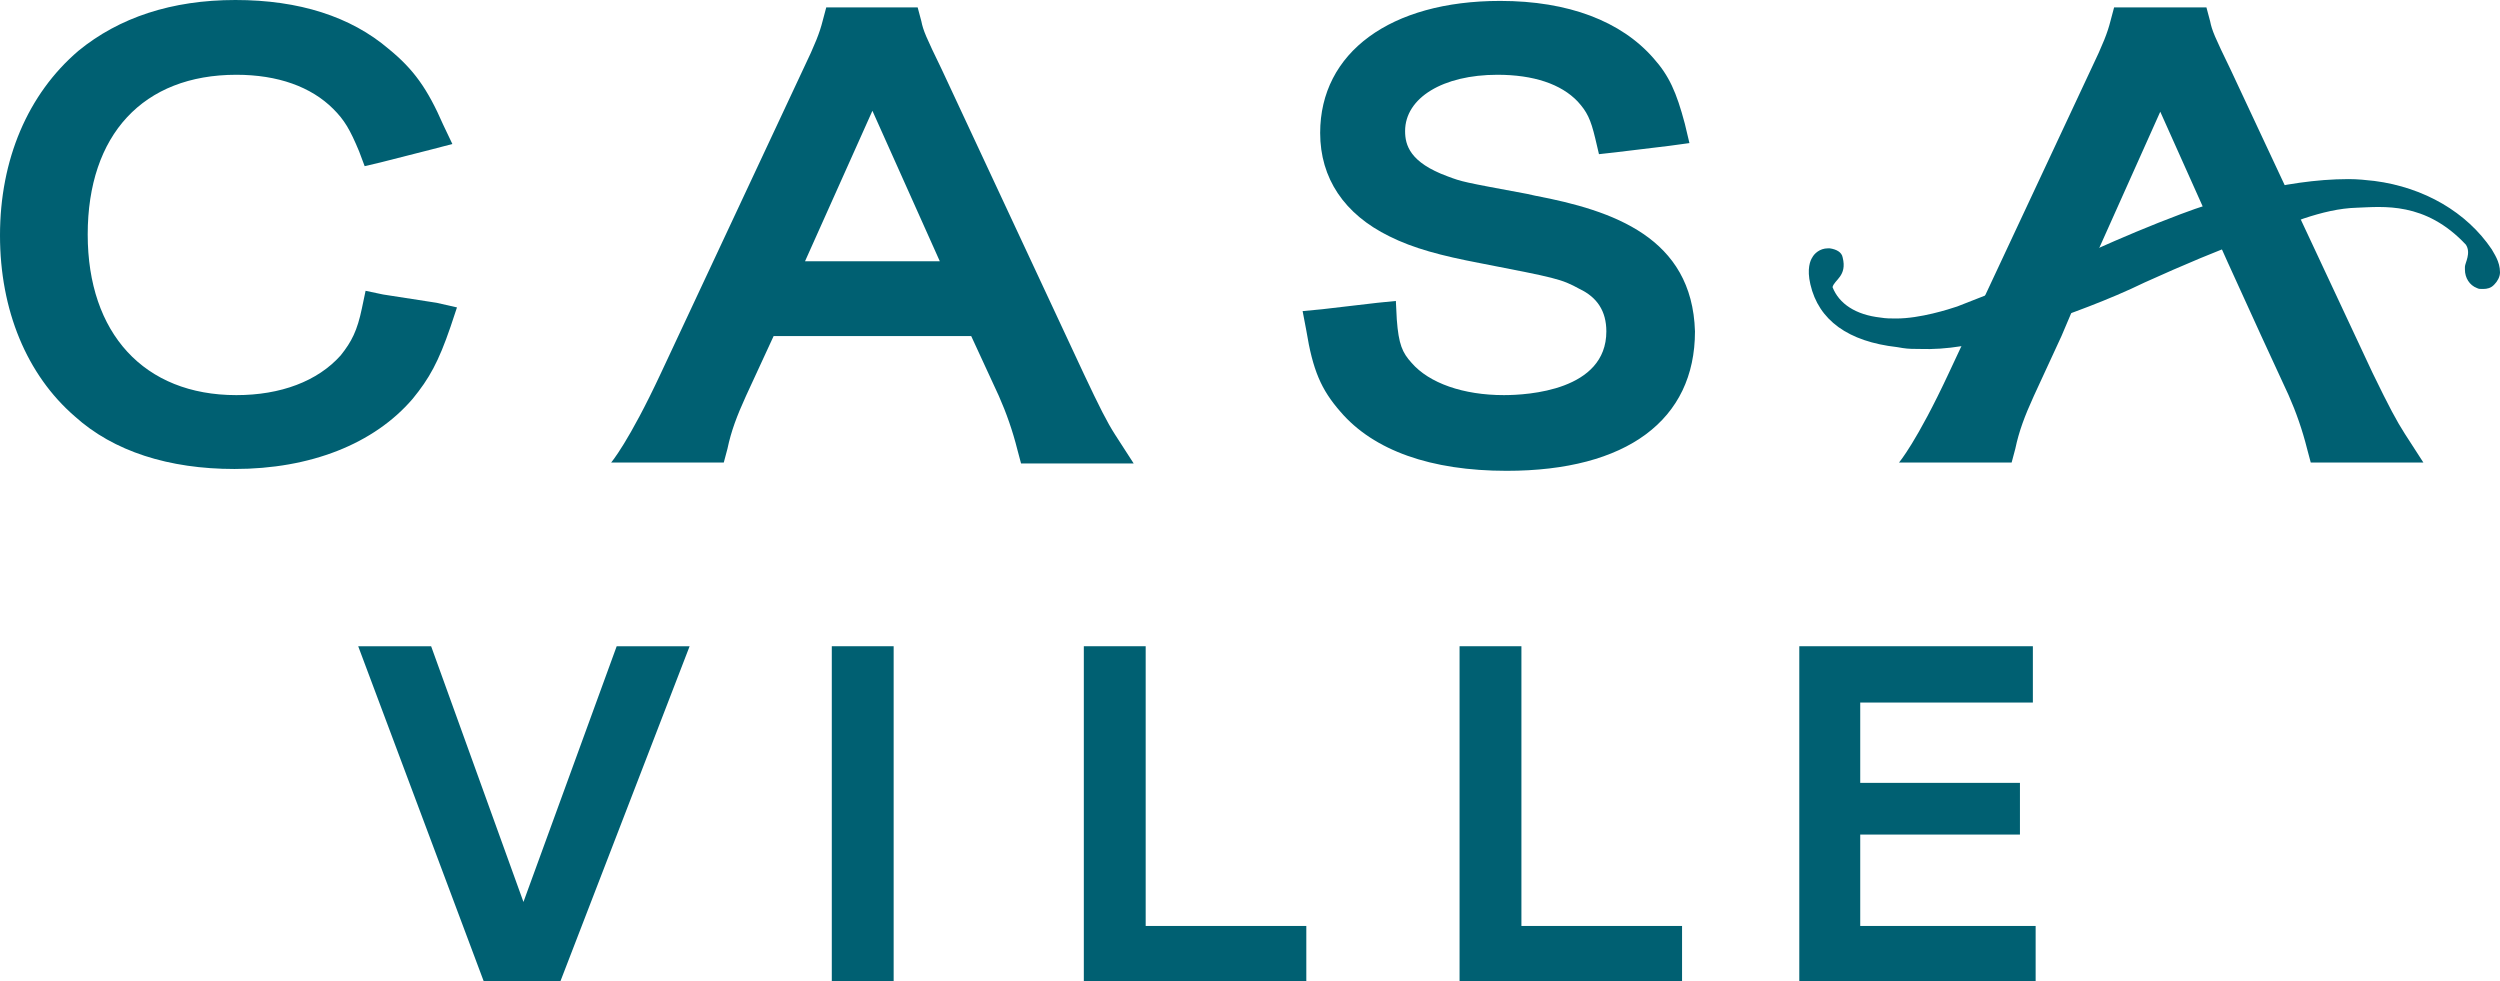 <?xml version="1.0" encoding="utf-8"?>
<!-- Generator: Adobe Illustrator 24.1.2, SVG Export Plug-In . SVG Version: 6.00 Build 0)  -->
<svg version="1.1" id="Layer_1" xmlns="http://www.w3.org/2000/svg" xmlns:xlink="http://www.w3.org/1999/xlink" x="0px" y="0px"
	 viewBox="0 0 270.8 106.3" style="enable-background:new 0 0 270.8 106.3;" xml:space="preserve">
<style type="text/css">
	.st0{display:none;}
	.st1{display:inline;fill-rule:evenodd;clip-rule:evenodd;fill:#006072;}
	.st2{fill-rule:evenodd;clip-rule:evenodd;fill:#006072;}
</style>
<g id="Layer_1_1_" class="st0">
	<path class="st1" d="M67.2,24.2v-7.8v-0.7l-0.7-0.2c-0.6-0.2-1.3-0.4-2.1-0.5s-1.6-0.2-2.5-0.2c-2.8,0-5.5,0.5-8,1.5
		c-1.7,0.7-3.3,1.7-4.8,3V9.4c0-1.5,0.3-2.9,1-4.2s1.6-2.5,2.7-3.4c1.1-1,2.5-1.8,4-2.3c1.5-0.6,3.2-0.9,5-0.9s3.5,0.3,5,0.9
		c1.5,0.6,2.9,1.4,4,2.3c1.1,1,2.1,2.2,2.7,3.5c0.7,1.3,1,2.7,1,4.2v31.9h8.4V9.5c0-2.5-0.6-4.9-1.7-7.1c-1.1-2.2-2.6-4.1-4.5-5.8
		C74.8-5,72.6-6.3,70-7.3c-2.6-1-5.3-1.4-8.2-1.4c-2.9,0-5.6,0.5-8.2,1.4c-2.6,1-4.8,2.3-6.7,3.9c-1.9,1.6-3.5,3.6-4.5,5.8
		c-1.1,2.2-1.7,4.6-1.7,7.1v31.9h8.4v-8.3c0-1.5,0.4-2.9,1-4.2c0.7-1.3,1.6-2.5,2.7-3.4c1.1-1,2.5-1.8,4-2.3c1.5-0.6,3.2-0.9,5-0.9
		c0.7,0,1.3,0,1.9,0.1c0.5,0,1,0.1,1.4,0.3C65.1,22.6,66.7,23.1,67.2,24.2z"/>
	<path class="st1" d="M118.8,41.4V8.7c0-1.4-0.3-2.7-0.9-3.9c-0.6-1.2-1.3-2.3-2.3-3.2s-2.1-1.6-3.5-2.1c-1.3-0.5-2.8-0.8-4.3-0.8
		c-1.7,0-3.3,0.2-4.6,0.9c-3,1.5-4.5,3.6-4.5,3.6l-5-4.7L93-2.1l0.6-0.7c1.8-1.8,3.9-3.2,6.3-4.3c2.4-1,5.1-1.6,7.9-1.6
		c2.6,0,5.1,0.5,7.4,1.4c2.3,0.9,4.3,2.2,6,3.7c1.7,1.6,3.1,3.4,4,5.5c1,2.1,1.5,4.4,1.5,6.8v32.7L118.8,41.4L118.8,41.4z"/>
	<path class="st1" d="M221.2,41.4V8.7c0-1.4-0.3-2.7-0.9-3.9S219,2.5,218,1.6s-2.1-1.6-3.5-2.1c-1.3-0.5-2.8-0.8-4.3-0.8
		c-1.7,0-3.3,0.2-4.6,0.9c-3,1.5-4.5,3.6-4.5,3.6l-5-4.7l-0.7-0.6l0.6-0.7c1.8-1.8,3.9-3.2,6.3-4.3c2.4-1,5.1-1.6,7.9-1.6
		c2.6,0,5.1,0.5,7.4,1.4s4.3,2.2,6,3.7c1.7,1.6,3.1,3.4,4.1,5.5s1.5,4.4,1.5,6.8v32.7L221.2,41.4L221.2,41.4z"/>
	<path class="st1" d="M164.6,41.4c-2.6,0-5.1-0.5-7.4-1.4s-4.3-2.1-6-3.7c-1.7-1.6-3.1-3.4-4.1-5.5s-1.5-4.4-1.5-6.8
		c0-2.4,0.5-4.4,1.4-6.1c0.9-1.6,2.1-3,3.5-4.2s2.9-2.2,4.5-3.2c1.5-0.9,2.9-1.9,4.3-2.9c1.3-0.9,2.3-2,3.1-3.2
		c0.8-1.1,1.2-2.5,1.2-4.1c0-0.5-0.2-0.9-0.6-1.3c-0.4-0.4-0.9-0.5-1.5-0.5S160.4-1.3,160-1c-0.4,0.4-0.6,0.8-0.6,1.3v2.6h-7.9V0.1
		c0-0.5-0.2-0.8-0.6-1.1c-0.4-0.3-0.9-0.5-1.5-0.5c-1,0-1.8,0.2-2.5,0.5c-0.8,0.4-2.6,1.4-2.6,1.4l-1.8,1.1v-7.2v-0.4l0.3-0.3
		c0.9-0.8,1.9-1.4,3-1.8c1.1-0.4,2.3-0.6,3.6-0.6c1.3,0,2.6,0.3,3.8,0.9c0.8,0.4,1.6,0.9,2.2,1.4c0.6-0.5,1.4-1,2.2-1.4
		c1.2-0.6,2.5-0.9,3.8-0.9c1.4,0,2.7,0.2,3.9,0.7c1.2,0.5,2.2,1.1,3.1,1.9c0.9,0.8,1.6,1.8,2.1,2.9c0.5,1.1,0.8,2.3,0.8,3.6
		c0,2.3-0.5,4.3-1.4,5.9c-0.9,1.6-2.1,3-3.5,4.3c-1.4,1.2-2.9,2.4-4.5,3.4c-1.5,1-3,2-4.3,3c-1.3,1-2.3,2.1-3.1,3.2
		c-0.8,1.1-1.1,2.3-1.1,3.8c0,1.4,0.3,2.7,0.9,3.9c0.6,1.2,1.4,2.3,2.3,3.2c1,0.9,2.2,1.6,3.5,2.1c1.3,0.5,2.8,0.8,4.3,0.8
		c1.6,0,3-0.3,4.3-0.8c1.3-0.5,2.5-1.2,3.5-2.1c1-0.9,1.8-2,2.3-3.2c0.6-1.2,0.8-2.5,0.8-3.9c0-1.1-0.1-2.1-0.3-2.9
		c-0.2-0.9-0.5-1.7-1-2.4c-0.4-0.8-1-1.5-1.7-2.3c-0.7-0.8-1.6-1.7-2.7-2.7l-0.3-0.3v-0.4V8.6V8.3l0.2-0.2c0,0,3.2-2.8,3.9-3.5
		c0.6-0.7,1.1-1.4,1.3-2.2c0.3-0.8,0.5-1.7,0.5-2.6c0.1-1,0.1-2.1,0.1-3.3c0-0.2,0-0.5-0.1-0.9c0-0.4-0.1-0.7-0.2-1.1
		c-0.1-0.4-0.2-0.8-0.3-1.2s-0.2-0.7-0.3-0.9l-0.5-1.5l8-1c0,0,0.7,1.8,0.9,3.4c0.2,1,0.2,2.1,0.3,3.2c0.1,1.7,0,2.8-0.1,4.1
		c-0.1,1.4-0.3,2.7-0.7,3.9s-1.1,2.5-1.9,3.6c-0.7,0.9-1.6,1.8-2.7,2.6c0.8,0.7,1.5,1.5,2,2.3c0.8,1,1.5,2.1,2,3.3
		c0.5,1.1,0.9,2.4,1.1,3.6c0.2,1.2,0.3,2.6,0.3,4.1c0,2.4-0.5,4.7-1.5,6.8s-2.4,4-4.1,5.5c-1.7,1.6-3.7,2.8-6,3.7
		C169.7,40.9,167.2,41.4,164.6,41.4z"/>
	<rect x="171.6" y="-30.5" class="st1" width="7.9" height="12.5"/>
	<path class="st1" d="M124.4,135.9c0.7-0.2,1.3-0.4,2-0.6c3-1,6.1-2,9.1-3.3c3.1-1.3,6-2.4,8.8-3.3c2.6-0.9,5.5-2.1,8.4-2.2
		c2.1-0.1,5.5-0.5,8.9,2.8c0.5,0.6-0.1,1.4-0.1,1.6c0,0.1,0,0.1,0,0.2c0,0.6,0.4,1.2,1,1.4c0.1,0,0.3,0.1,0.4,0.1h0.1l0,0
		c0.3,0,0.6-0.1,0.8-0.3l0.1-0.1l0,0c0.3-0.2,0.5-0.5,0.5-0.9c0-0.8-0.5-1.5-0.7-1.7c-2-2.8-5.5-4.6-9.6-5.1
		c-0.7-0.1-1.3-0.1-2.1-0.1c-5.3,0-10.9,1.6-13.7,2.6c-2.4,0.8-4.9,1.8-7,2.7c-3.5,1.4-6.1,2.4-11.1,4.2c-0.7,0.2-3,0.9-4.9,0.9
		c-0.4,0-0.9,0-1.3-0.1c-2-0.2-3.4-1.1-3.9-2.3c0.2-0.5,1.2-0.8,0.8-2.2c-0.1-0.4-0.5-0.6-1-0.7h-0.2l0,0c-0.7,0-1.2,0.4-1.3,0.7
		c-0.2,0.2-0.5,0.9-0.1,2c0.7,2.7,3.1,4.2,7.1,4.7h0.4c0.5,0,0.9,0.1,1.4,0.1C119.4,137,121.7,136.6,124.4,135.9z"/>
	<path class="st1" d="M186.4,58.4l-0.2-0.4l-0.4,0.2l-12.2,5.5c-0.9,0.4-1.7,1-2.2,1.8c-0.6,0.8-0.9,1.7-0.9,2.7
		c0,1.3,0.4,2.4,1.3,3.4s2.1,1.5,3.7,1.5c1.3,0,2.4-0.3,3.2-0.9c0.8-0.6,1.3-1.4,1.6-2.2c0.3-0.8,0.3-1.7,0.1-2.7
		c-0.1-0.7-0.4-1.3-0.8-1.9l7.9-3.5l0.5-0.2l-0.2-0.5L186.4,58.4L186.4,58.4z M177,69.7L177,69.7c-0.4,0.4-0.9,0.6-1.5,0.6
		s-1.1-0.2-1.6-0.6c-0.4-0.4-0.7-0.9-0.7-1.5s0.2-1.1,0.7-1.5c0.4-0.4,1-0.6,1.6-0.6s1.1,0.2,1.5,0.6c0.4,0.4,0.6,0.9,0.6,1.5
		C177.6,68.8,177.4,69.3,177,69.7z"/>
	<path class="st1" d="M180.3,79.1c-1.2-1.1-2.6-1.9-4.2-2.5s-3.3-0.9-5.1-0.9c-2.1,0-4,0.4-5.6,1c-1.6,0.7-3,1.6-4.2,2.8
		c-1.1,1.2-2,2.6-2.6,4.2c-0.6,1.6-0.9,3.4-0.9,5.3v0.6h5.2V89c0-2.5,0.7-4.6,2.1-6.1s3.4-2.2,6.1-2.2c2.2,0,4.1,0.7,5.6,2
		s2.3,2.9,2.3,4.8v0.8c-0.6-0.4-1.3-0.8-2.2-1.1c-1.4-0.6-3.2-0.8-5.5-0.8c-3,0-5.6,0.9-7.6,2.8c-2,1.9-3,4.2-3,6.9v6.1
		c0,1.5,0.5,2.8,1.5,3.9c1,1.1,2.5,1.7,4.3,1.7c1.9,0,3.4-0.6,4.4-1.8c1-1.1,1.5-2.4,1.5-3.8c0-1.4-0.5-2.7-1.5-3.8
		c-1-1.2-2.5-1.8-4.4-1.8c-0.2,0-0.4,0-0.6,0v-0.9c0-0.4,0.1-0.9,0.4-1.4s0.6-1,1.1-1.4c0.4-0.4,1-0.8,1.7-1.1
		c0.7-0.3,1.4-0.4,2.2-0.4c2.7,0,4.7,0.6,5.9,1.7c1.2,1.1,1.8,3,1.8,5.7v8.8h5.2V87.7c0-1.6-0.3-3.2-1-4.7
		C182.5,81.4,181.5,80.2,180.3,79.1L180.3,79.1z M166.4,99.7L166.4,99.7c0.9,0,1.5,0.3,1.9,0.8s0.6,1.1,0.6,1.7
		c0,0.6-0.2,1.2-0.6,1.7c-0.4,0.5-1.1,0.8-1.9,0.8c-0.9,0-1.5-0.3-1.9-0.8s-0.6-1.1-0.6-1.7c0-0.6,0.2-1.1,0.6-1.7
		C164.9,100,165.5,99.7,166.4,99.7z"/>
	<path class="st1" d="M125,89c0-2.5,0.7-4.6,2.1-6.1c1.4-1.5,3.4-2.2,6.1-2.2c2.2,0,4.1,0.7,5.6,2s2.3,2.9,2.3,4.8v0.8
		c-0.6-0.4-1.3-0.8-2.2-1.1c-1.4-0.6-3.2-0.8-5.5-0.8c-3,0-5.6,0.9-7.6,2.8c-2,1.9-3,4.2-3,6.9v6.1c0,1.5,0.5,2.8,1.5,3.9
		c1,1.1,2.5,1.7,4.3,1.7c1.9,0,3.4-0.6,4.4-1.8c1-1.1,1.5-2.4,1.5-3.8c0-1.4-0.5-2.7-1.5-3.8c-1-1.2-2.5-1.8-4.4-1.8
		c-0.2,0-0.4,0-0.6,0v-0.9c0-0.4,0.1-0.9,0.4-1.4s0.6-1,1.1-1.4c0.4-0.4,1-0.8,1.7-1.1c0.7-0.3,1.4-0.4,2.2-0.4
		c2.7,0,4.7,0.6,5.9,1.7c1.2,1.1,1.8,3,1.8,5.7v8.8h5.2V87.7c0-1.6-0.3-3.2-1-4.7c-0.7-1.4-1.6-2.7-2.8-3.8
		c-1.2-1.1-2.6-1.9-4.2-2.5c-1.6-0.6-3.3-0.9-5.1-0.9c-2.1,0-4,0.4-5.6,1c-1.6,0.7-3,1.6-4.2,2.8c-1.1,1.2-2,2.6-2.6,4.2
		c-0.6,1.6-0.9,3.4-0.9,5.3v0.6h5.2L125,89L125,89z M128.5,99.7L128.5,99.7c0.9,0,1.5,0.3,1.9,0.8s0.6,1.1,0.6,1.7
		c0,0.6-0.2,1.2-0.6,1.7c-0.4,0.5-1.1,0.8-1.9,0.8c-0.9,0-1.5-0.3-1.9-0.8s-0.6-1.1-0.6-1.7c0-0.6,0.2-1.1,0.6-1.7
		C127,100,127.6,99.7,128.5,99.7z"/>
	<path class="st1" d="M86.4,69.9c2,0.1,4.1,0.2,6.2,0.5c1.3,0.2,2.4,0.4,3.2,0.5c0.8,0.2,1.7,0.4,2.6,0.7c0.9,0.3,1.9,0.6,3.1,1
		c1.2,0.4,2.7,0.9,4.6,1.5l0.9,0.3l-0.1-0.9c-0.6-4.1-2.1-7.4-4.4-9.8c-2.3-2.4-5.5-3.7-9.3-3.8h-0.3c-3.3,0-6.1,0.9-8.3,2.7
		s-3.8,4.1-4.9,6.7l-0.3,0.9l1-0.1c1.6-0.2,3.2-0.3,4.9-0.3C85.6,69.9,86,69.9,86.4,69.9L86.4,69.9z M88.5,64.1L88.5,64.1
		c1.5-0.6,3-0.8,4.6-0.6c2.7,0.3,4.7,1,6.2,2c1.4,1,2.6,2.3,3.5,4.1c-1-0.4-2.4-0.9-4.2-1.4s-3.6-0.9-5.3-1.1
		c-2.2-0.3-4-0.5-5.4-0.6c-1.4,0-2.4-0.1-3-0.1C85.8,65.4,87,64.6,88.5,64.1z"/>
	<path class="st1" d="M90,86.9c0-1.8,0.5-3.3,1.4-4.5s2.4-1.7,4.4-1.7c1.8,0,3.3,0.5,4.3,1.5c1.1,1,1.6,2.3,1.6,3.9v10.5
		c-0.3,0-0.5,0-0.7,0c-1.9,0-3.4,0.6-4.4,1.8s-1.5,2.4-1.5,3.8c0,1.4,0.5,2.7,1.5,3.8c1,1.2,2.5,1.8,4.4,1.8c1.8,0,3.2-0.6,4.3-1.7
		c1-1.1,1.5-2.4,1.5-4v-16c0-2.8-1-5.3-2.9-7.4c-1.9-2.1-4.7-3.2-8.1-3.2c-3.4,0-6.1,1.1-8.2,3.2c-2,2.2-3.1,4.9-3.1,8.1v0.6h5.3
		v-0.5H90z M103.6,102.2L103.6,102.2c0,0.6-0.2,1.2-0.6,1.7c-0.4,0.5-1.1,0.8-1.9,0.8c-0.9,0-1.5-0.3-1.9-0.8s-0.6-1.1-0.6-1.7
		c0-0.6,0.2-1.1,0.6-1.7c0.4-0.5,1.1-0.8,1.9-0.8c0.9,0,1.5,0.3,1.9,0.8C103.4,101,103.6,101.6,103.6,102.2z"/>
</g>
<g id="Layer_2_1_">
	<polygon class="st2" points="60.7,106.3 52.4,106.3 38.8,70 46.7,70 56.7,97.7 66.8,70 74.7,70 	"/>
	<path class="st2" d="M96.8,106.3h-6.7V70h6.7V106.3L96.8,106.3z M90.1,106.3h6.7V70h-6.7V106.3L90.1,106.3L90.1,106.3z M90.1,70
		v36.3h6.7V70H90.1L90.1,70z"/>
	<polygon class="st2" points="117.4,106.3 117.4,70 124.1,70 124.1,100.3 141.5,100.3 141.5,106.3 	"/>
	<polygon class="st2" points="158.1,106.3 158.1,70 164.8,70 164.8,100.3 182.2,100.3 182.2,106.3 	"/>
	<polygon class="st2" points="194.9,106.3 194.9,70 220.2,70 220.2,76.1 201.5,76.1 201.5,84.8 218.8,84.8 218.8,90.4 201.5,90.4 
		201.5,100.3 220.5,100.3 220.5,106.3 	"/>
	<path class="st2" d="M41.5,31.9l-1.9-0.4l-0.4,1.9c-0.5,2.4-1.1,3.6-2.3,5.1c-2.5,2.8-6.5,4.3-11.3,4.3c-10,0-16.1-6.7-16.1-17.4
		c0-10.8,6-17.3,16.1-17.3c4.5,0,8.1,1.3,10.5,3.7c1.2,1.2,1.8,2.2,2.8,4.6l0.6,1.6l1.7-0.4l5.5-1.4l2.3-0.6l-1-2.1
		c-1.7-3.9-3.2-6-5.9-8.2C38,1.8,32.4,0,25.5,0s-12.6,1.9-17,5.5C3,10.2,0,17.3,0,25.5c0,8.1,2.9,15.1,8.1,19.6
		c4.2,3.8,10.2,5.7,17.3,5.7c8.2,0,15.1-2.7,19.3-7.6c1.8-2.2,2.8-4,4.1-7.8l0.7-2.1l-2.2-0.5L41.5,31.9z"/>
	<path class="st2" d="M117.4,40.5L102,7.5c-1.7-3.5-2-4.2-2.2-5.2l-0.4-1.5h-1.6H91h-1.5l-0.4,1.5c-0.3,1.2-0.8,2.5-2.1,5.2
		L71.6,40.4c-3.5,7.5-5.4,9.7-5.4,9.7h12.2l0.4-1.5c0.4-1.9,1-3.5,2-5.7l3-6.5h21.4l3,6.5c0.8,1.8,1.5,3.8,2,5.8l0.4,1.5h1.5h7.1
		h3.6l-2-3.1C119.9,45.7,119.1,44.1,117.4,40.5L117.4,40.5z M87.2,28.3L87.2,28.3L94.5,12l7.3,16.3H87.2z"/>
	<path class="st2" d="M166.3,21.2l-0.9-0.2c-7-1.3-7-1.3-8.6-1.9c-4.1-1.5-4.6-3.4-4.6-4.9c0-3.6,4.1-6.1,10-6.1
		c3.9,0,6.9,1,8.7,2.9c1,1.1,1.4,1.9,1.9,4l0.4,1.7l1.8-0.2l5.8-0.7l2.2-0.3l-0.5-2.1c-0.9-3.4-1.7-5.2-3.4-7.1
		c-3.5-4-9.2-6.2-16.6-6.2c-11.9,0-19.5,5.6-19.5,14.3c0,4.9,2.6,8.8,7.5,11.2c2.6,1.3,5.6,2.1,9.8,2.9c8.2,1.6,8.8,1.7,10.8,2.8
		c1.9,0.9,2.9,2.4,2.9,4.6c0,6.4-8.5,6.9-11.1,6.9c-4.4,0-8.1-1.3-10-3.5c-1-1.1-1.4-2-1.6-4.7l-0.1-2l-2,0.2l-6,0.7l-2.1,0.2
		l0.4,2.1c0.7,4.3,1.6,6.4,3.7,8.8c3.6,4.2,9.8,6.4,18,6.4c13,0,20.4-5.5,20.4-15.1C183.3,25.7,174.7,22.8,166.3,21.2z"/>
	<path class="st2" d="M244.9,36.3l3,6.5c0.8,1.8,1.5,3.8,2,5.8l0.4,1.5h1.5h7.1h3.6l-2-3.1c-0.9-1.4-1.7-2.9-3.5-6.6L241.6,7.5
		c-1.7-3.5-2-4.2-2.2-5.2L239,0.8h-1.6h-6.9H229l-0.4,1.5c-0.3,1.2-0.8,2.5-2.1,5.2l-15.4,32.9c-3.5,7.5-5.4,9.7-5.4,9.7h12.2
		l0.4-1.5c0.4-1.9,1-3.5,2-5.7l3-6.5l3.4-8l7.3-16.3l7.3,16.3L244.9,36.3z"/>
	<path class="st2" d="M217.5,36.3c0.9-0.3,1.8-0.6,2.7-0.9c4-1.4,8.2-2.9,12.1-4.8c4.2-1.9,8-3.5,11.8-4.9c3.5-1.3,7.4-3.1,11.2-3.2
		c2.8-0.1,7.4-0.7,11.8,4c0.6,0.9-0.1,2-0.1,2.4c0,0.1,0,0.2,0,0.3c0,0.9,0.5,1.7,1.3,2c0.2,0.1,0.3,0.1,0.5,0.1h0.2l0,0
		c0.4,0,0.8-0.1,1.1-0.4l0.1-0.1l0,0c0.3-0.3,0.6-0.8,0.6-1.3c0-1.2-0.7-2.1-0.9-2.5c-2.7-4-7.3-6.7-12.7-7.4
		c-0.9-0.1-1.8-0.2-2.8-0.2c-7.1,0-14.5,2.4-18.2,3.8c-3.2,1.2-6.5,2.6-9.4,3.9c-4.7,2.1-8.1,3.5-14.8,6.1c-0.9,0.3-4,1.3-6.6,1.3
		c-0.6,0-1.1,0-1.7-0.1c-2.7-0.3-4.5-1.5-5.2-3.3c0.2-0.8,1.6-1.2,1.1-3.2c-0.1-0.6-0.7-0.9-1.4-1H198l0,0c-0.9,0-1.5,0.6-1.7,1
		c-0.2,0.3-0.6,1.2-0.2,2.9c0.9,3.9,4.1,6.2,9.4,6.8l0.6,0.1c0.6,0.1,1.3,0.1,1.9,0.1C210.8,37.9,213.9,37.4,217.5,36.3z"/>
</g>
</svg>
